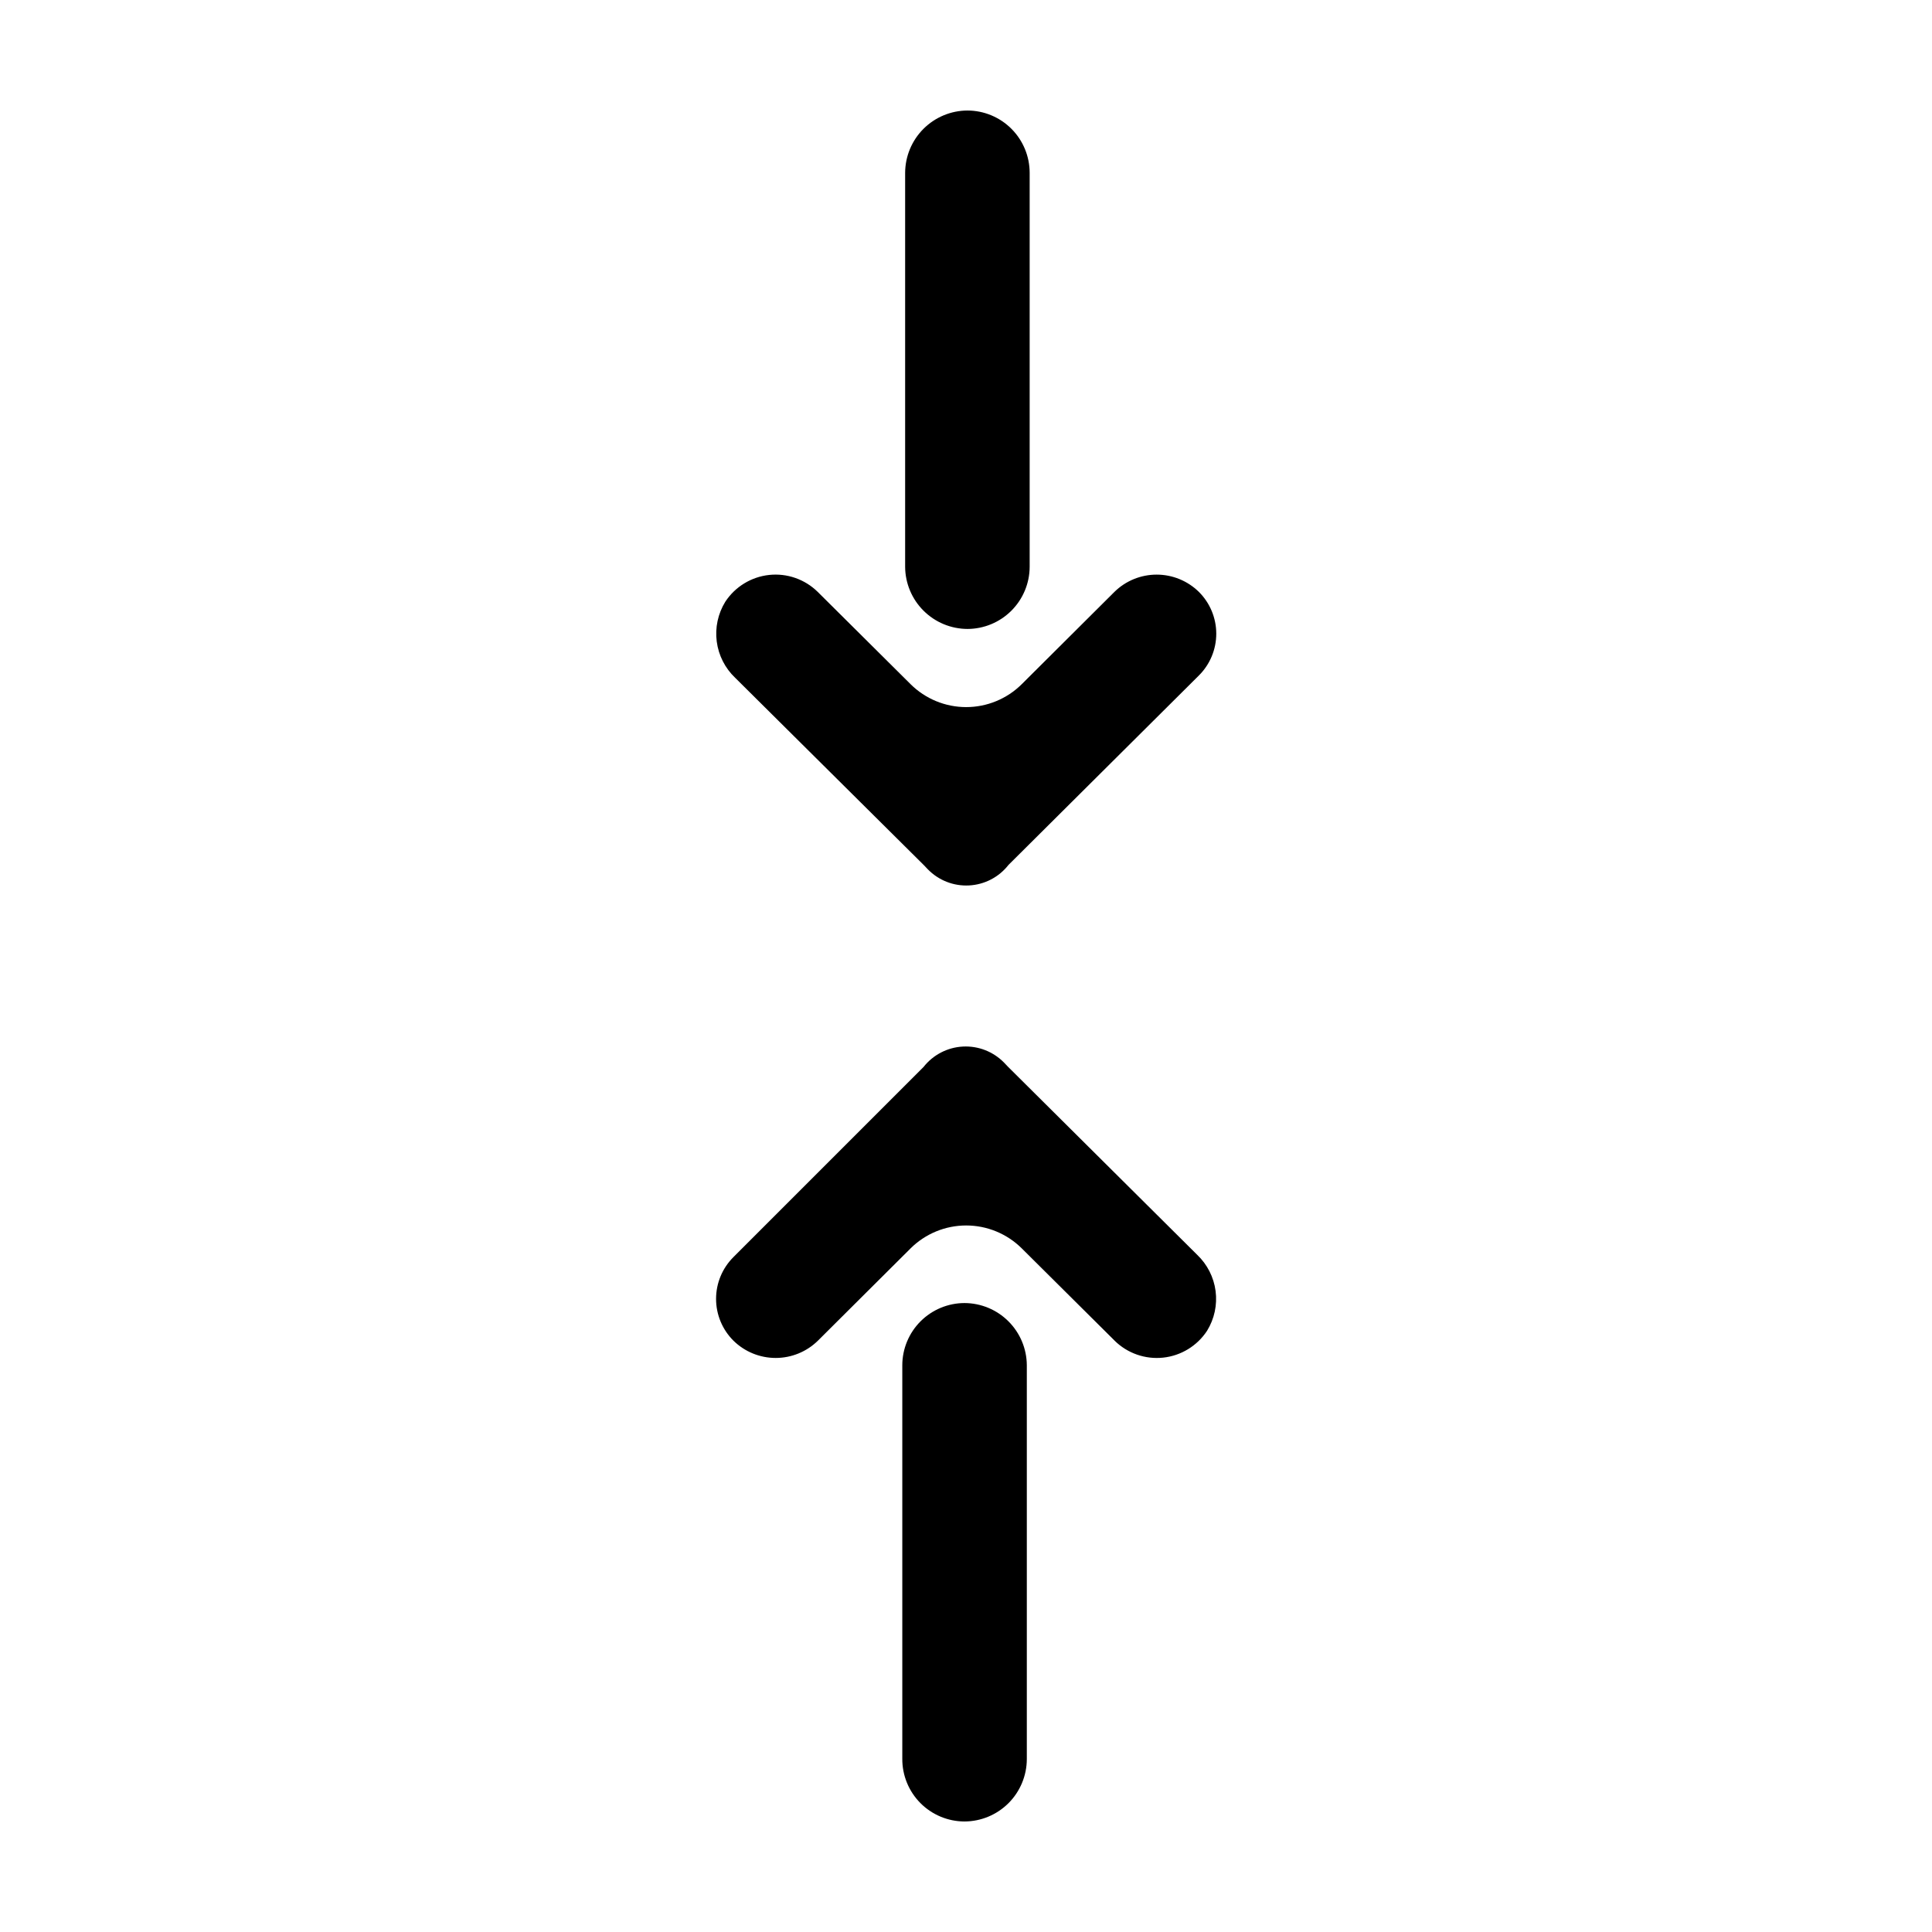 <?xml version="1.0" encoding="UTF-8"?>
<!-- The Best Svg Icon site in the world: iconSvg.co, Visit us! https://iconsvg.co -->
<svg fill="#000000" width="800px" height="800px" version="1.1" viewBox="144 144 512 512" xmlns="http://www.w3.org/2000/svg">
 <path d="m411.23 373.25c-2.535 3.223-6.336 5.191-10.43 5.402-4.094 0.215-8.078-1.352-10.934-4.293l-1.008-1.059-50.027-49.676c-2.684-2.547-4.406-5.941-4.887-9.613-0.477-3.668 0.324-7.391 2.266-10.539 2.617-3.988 6.883-6.598 11.625-7.106 4.742-0.508 9.461 1.141 12.863 4.484l24.637 24.484h-0.004c3.918 3.879 9.203 6.055 14.715 6.055 5.508 0 10.793-2.176 14.711-6.055l24.586-24.484c2.984-2.93 7-4.57 11.184-4.57s8.199 1.641 11.184 4.57c2.953 2.934 4.613 6.922 4.613 11.086 0 4.16-1.66 8.152-4.613 11.082l-50.383 50.129zm-10.832-199.96c-4.379 0.012-8.574 1.758-11.672 4.856-3.094 3.094-4.84 7.289-4.856 11.668v104.39c0.027 4.371 1.777 8.551 4.875 11.637 3.094 3.086 7.281 4.824 11.652 4.836 4.363-0.012 8.547-1.754 11.633-4.84 3.086-3.086 4.828-7.269 4.84-11.633v-104.39c0-4.375-1.734-8.57-4.82-11.668-3.09-3.098-7.277-4.844-11.652-4.856zm-11.641 253.46-50.383 50.383h0.004c-2.953 2.93-4.613 6.922-4.613 11.082 0 4.164 1.66 8.152 4.613 11.086 2.984 2.93 7 4.57 11.184 4.57s8.199-1.641 11.184-4.57l24.586-24.484v-0.004c3.918-3.875 9.203-6.051 14.715-6.051 5.508 0 10.793 2.176 14.711 6.051l24.637 24.484-0.004 0.004c3.402 3.344 8.121 4.992 12.863 4.484 4.742-0.508 9.008-3.117 11.625-7.106 1.941-3.148 2.742-6.871 2.266-10.543-0.48-3.668-2.203-7.062-4.887-9.609l-50.129-49.828-1.008-1.059c-2.856-2.941-6.84-4.504-10.934-4.293-4.09 0.211-7.894 2.184-10.43 5.402zm10.832 199.96c4.379-0.012 8.574-1.758 11.672-4.852 3.098-3.098 4.84-7.293 4.856-11.672v-104.39c-0.027-4.367-1.777-8.551-4.875-11.637-3.094-3.086-7.281-4.824-11.652-4.836-4.363 0.012-8.547 1.754-11.633 4.84-3.086 3.086-4.828 7.269-4.84 11.633v104.29c-0.027 4.391 1.695 8.613 4.785 11.734 3.094 3.117 7.297 4.879 11.688 4.891z"/>
</svg>